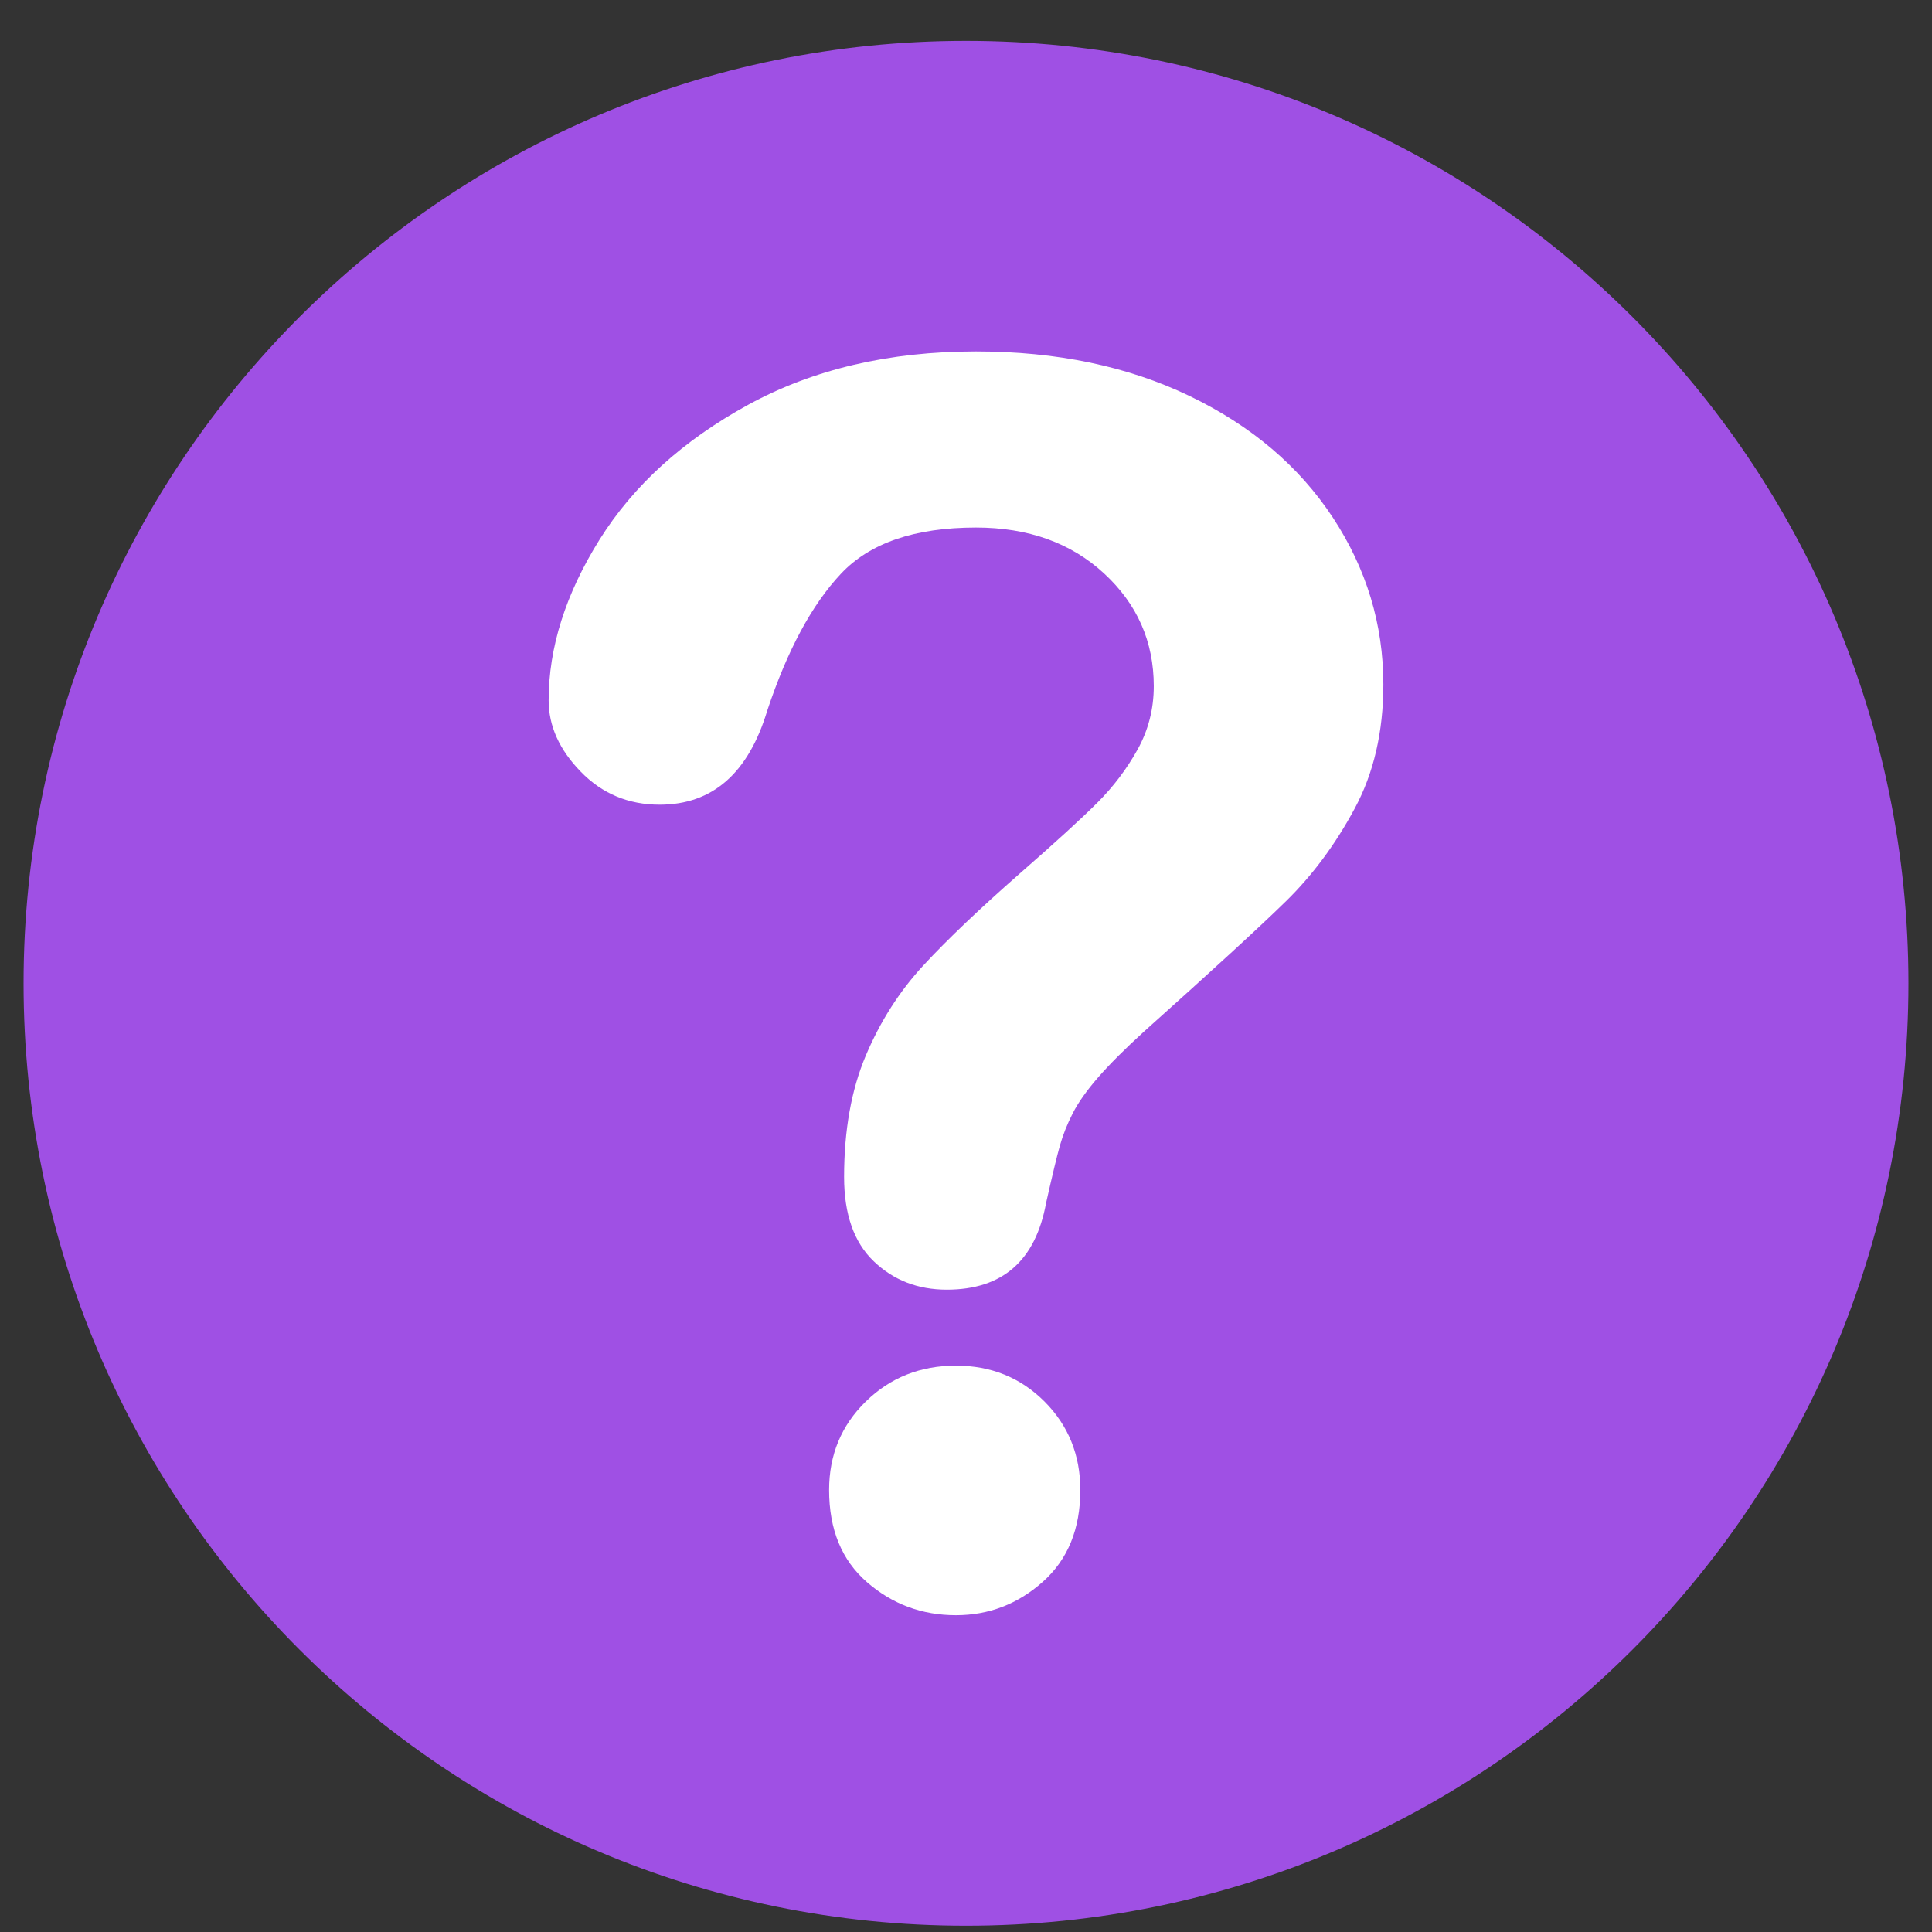 <svg width="41" height="41" viewBox="0 0 41 41" fill="none" xmlns="http://www.w3.org/2000/svg">
<rect x="0" y="0" width="41" height="41" fill="#333333" stroke="none"/>
<path d="M40.5 20.868C40.5 9.821 31.546 0.867 20.5 0.867C9.454 0.867 0.5 9.821 0.5 20.868C0.5 31.913 9.454 40.867 20.5 40.867C31.546 40.867 40.5 31.913 40.5 20.868Z" fill="#9F50E4"/>
<path d="M11.643 14.862C11.643 13.741 12.003 12.604 12.723 11.452C13.443 10.301 14.495 9.347 15.876 8.591C17.258 7.836 18.87 7.458 20.712 7.458C22.424 7.458 23.936 7.774 25.247 8.405C26.558 9.037 27.57 9.897 28.285 10.983C28.999 12.07 29.357 13.25 29.357 14.526C29.357 15.53 29.153 16.41 28.745 17.165C28.338 17.921 27.854 18.573 27.293 19.123C26.732 19.672 25.725 20.596 24.273 21.895C23.871 22.261 23.549 22.583 23.307 22.86C23.065 23.138 22.885 23.392 22.767 23.622C22.649 23.852 22.557 24.083 22.492 24.313C22.427 24.543 22.33 24.948 22.2 25.526C21.976 26.755 21.273 27.369 20.092 27.369C19.478 27.369 18.961 27.168 18.542 26.766C18.123 26.365 17.913 25.769 17.913 24.977C17.913 23.985 18.067 23.126 18.374 22.4C18.681 21.674 19.088 21.036 19.596 20.487C20.104 19.938 20.789 19.285 21.651 18.529C22.407 17.868 22.953 17.369 23.29 17.032C23.626 16.696 23.91 16.321 24.14 15.908C24.37 15.494 24.485 15.046 24.485 14.561C24.485 13.617 24.134 12.819 23.431 12.17C22.729 11.521 21.822 11.195 20.712 11.195C19.413 11.195 18.456 11.523 17.843 12.179C17.228 12.834 16.709 13.8 16.284 15.075C15.882 16.41 15.12 17.077 13.998 17.077C13.337 17.077 12.779 16.844 12.325 16.377C11.87 15.911 11.643 15.406 11.643 14.862ZM20.287 34.277C19.567 34.277 18.938 34.044 18.401 33.578C17.863 33.111 17.595 32.459 17.595 31.62C17.595 30.876 17.854 30.25 18.374 29.742C18.893 29.235 19.531 28.981 20.287 28.981C21.031 28.981 21.657 29.235 22.165 29.742C22.672 30.25 22.926 30.876 22.926 31.62C22.926 32.447 22.661 33.096 22.129 33.569C21.598 34.041 20.984 34.277 20.287 34.277Z" fill="white"/>
</svg>

